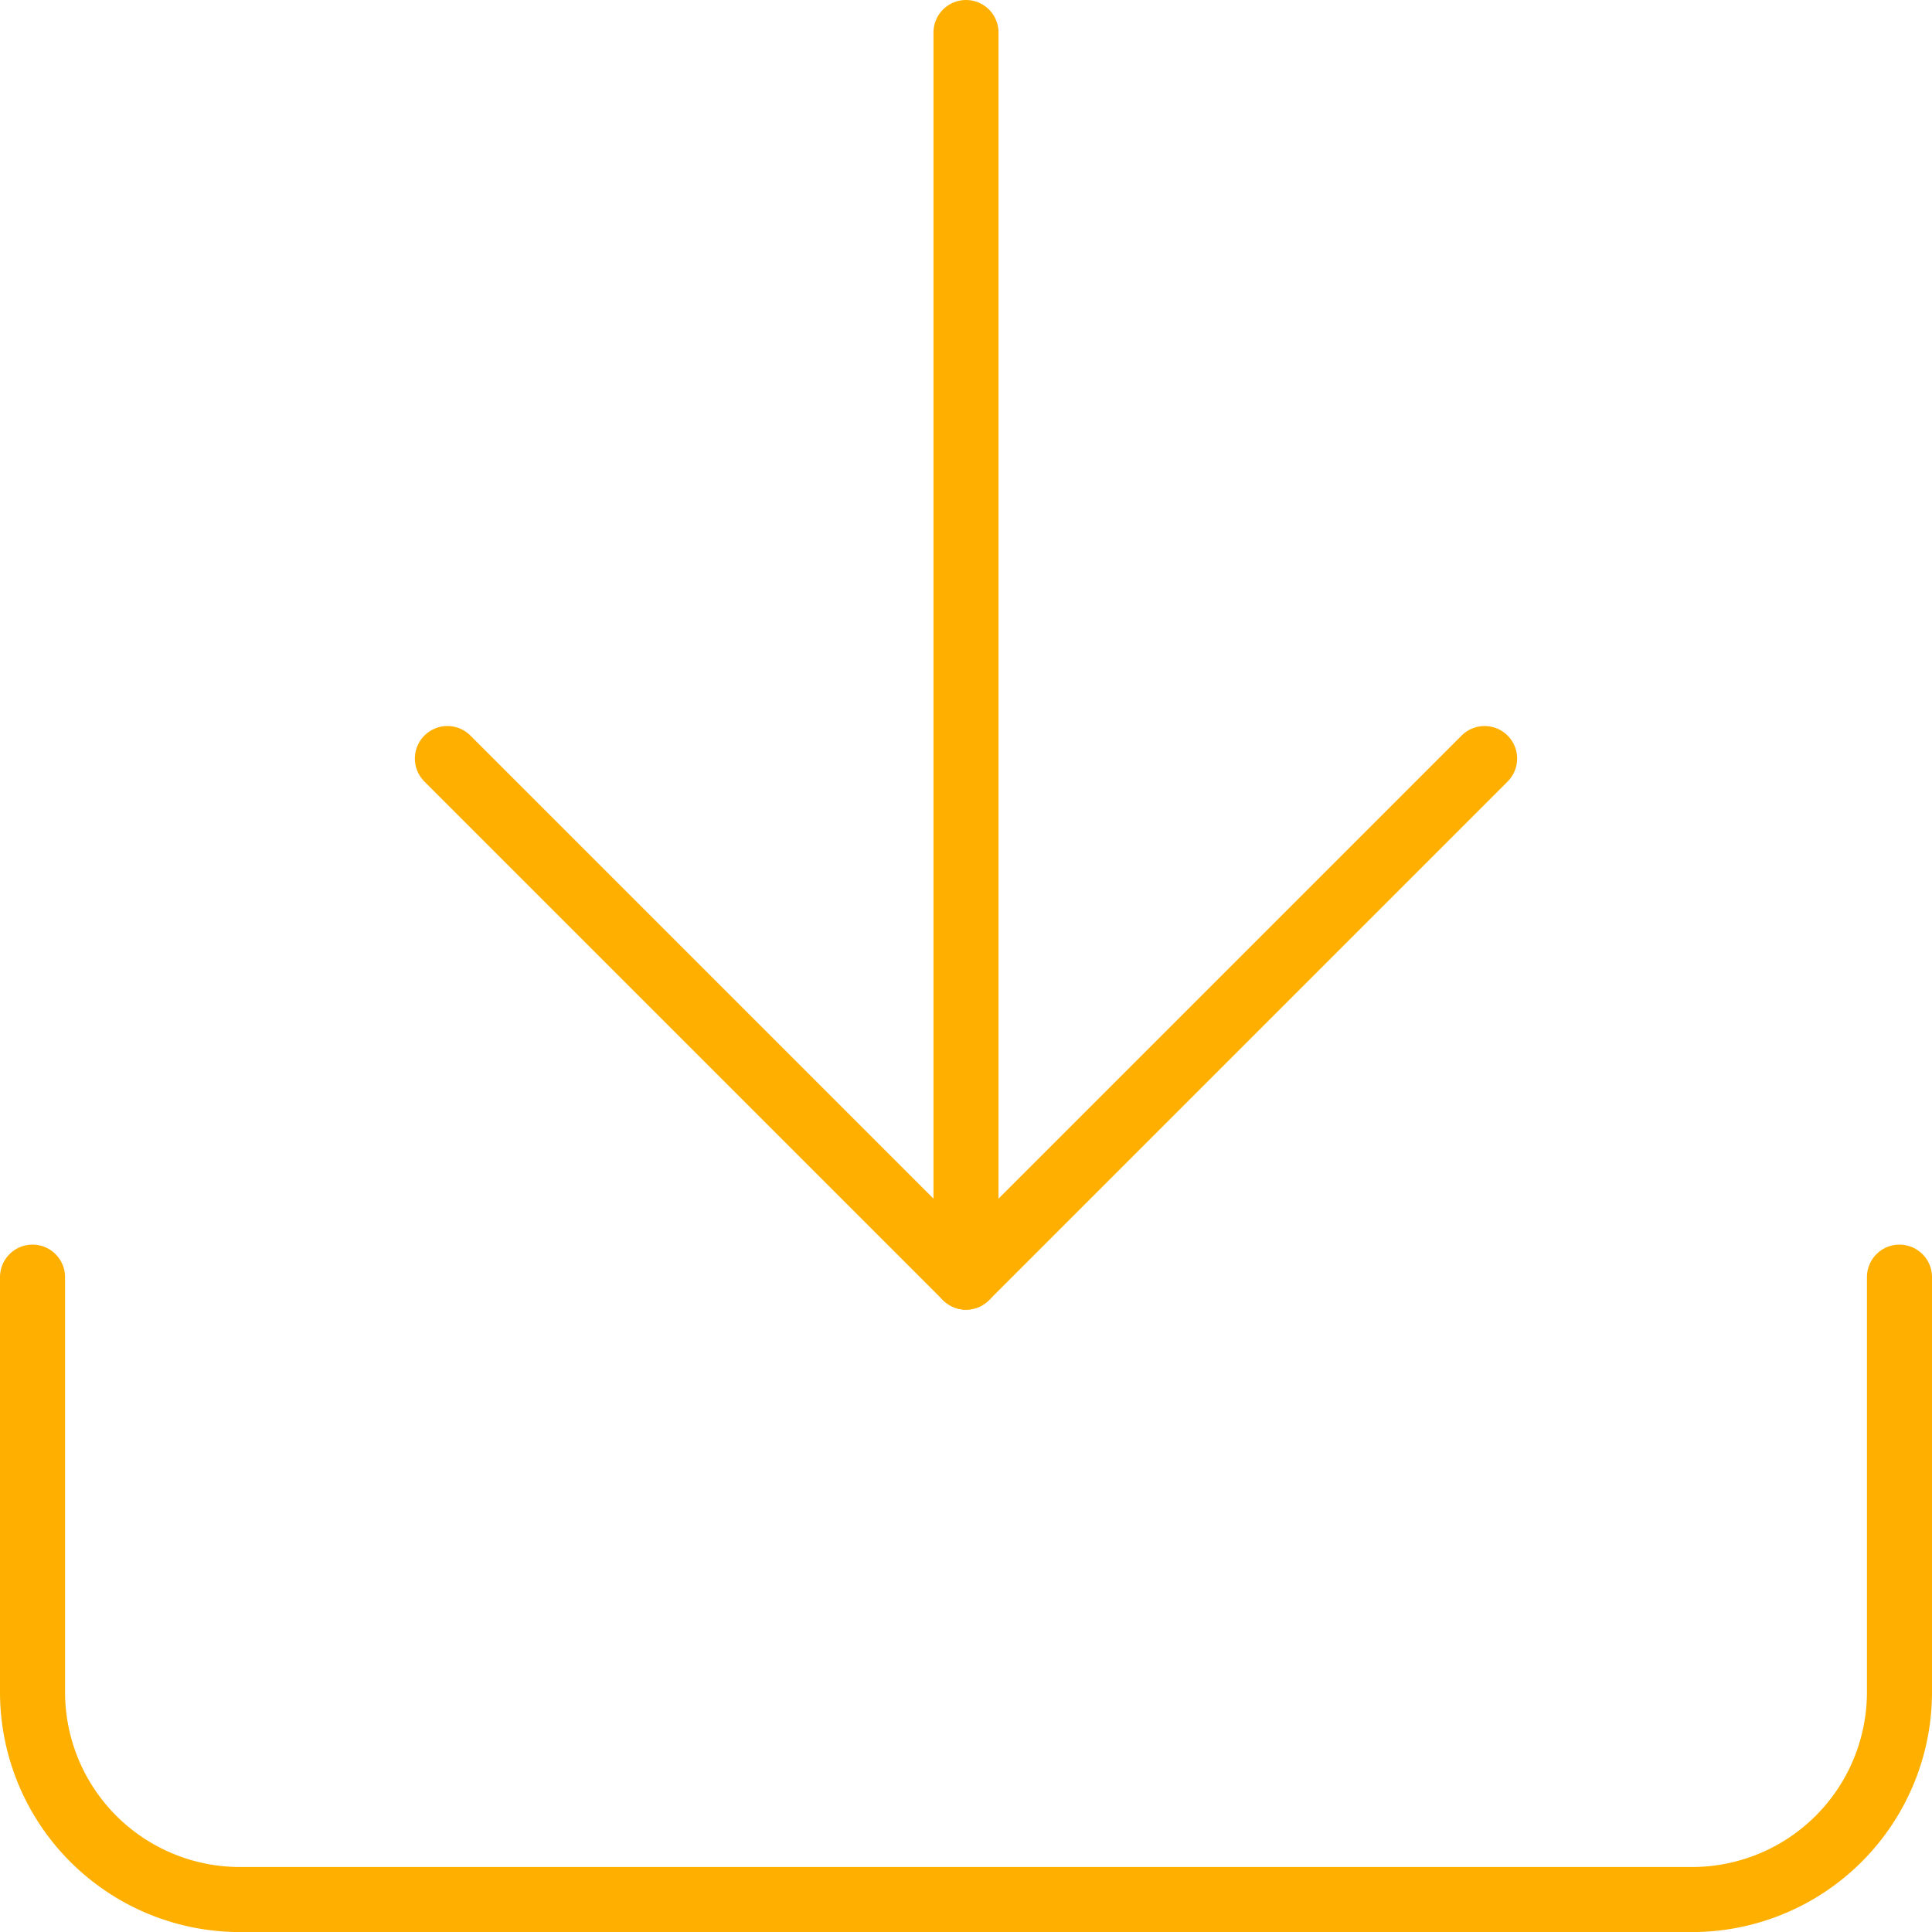 <svg xmlns="http://www.w3.org/2000/svg" width="89.09" height="89.09" viewBox="0 0 89.09 89.09">
  <g id="Icon_feather-download" data-name="Icon feather-download" transform="translate(-3 -3)">
    <path id="Tracciato_112" data-name="Tracciato 112" d="M90.59,22.5V41.631A9.566,9.566,0,0,1,81.024,51.2H14.066A9.566,9.566,0,0,1,4.5,41.631V22.5" transform="translate(0 39.393)" fill="none" stroke="#ffaf00" stroke-linecap="round" stroke-linejoin="round" stroke-width="3"/>
    <path id="Tracciato_113" data-name="Tracciato 113" d="M10.5,15,34.414,38.914,58.328,15" transform="translate(13.131 22.979)" fill="none" stroke="#ffaf00" stroke-linecap="round" stroke-linejoin="round" stroke-width="3"/>
    <path id="Tracciato_114" data-name="Tracciato 114" d="M18,61.893V4.5" transform="translate(29.545)" fill="none" stroke="#ffaf00" stroke-linecap="round" stroke-linejoin="round" stroke-width="3"/>
  </g>
</svg>
